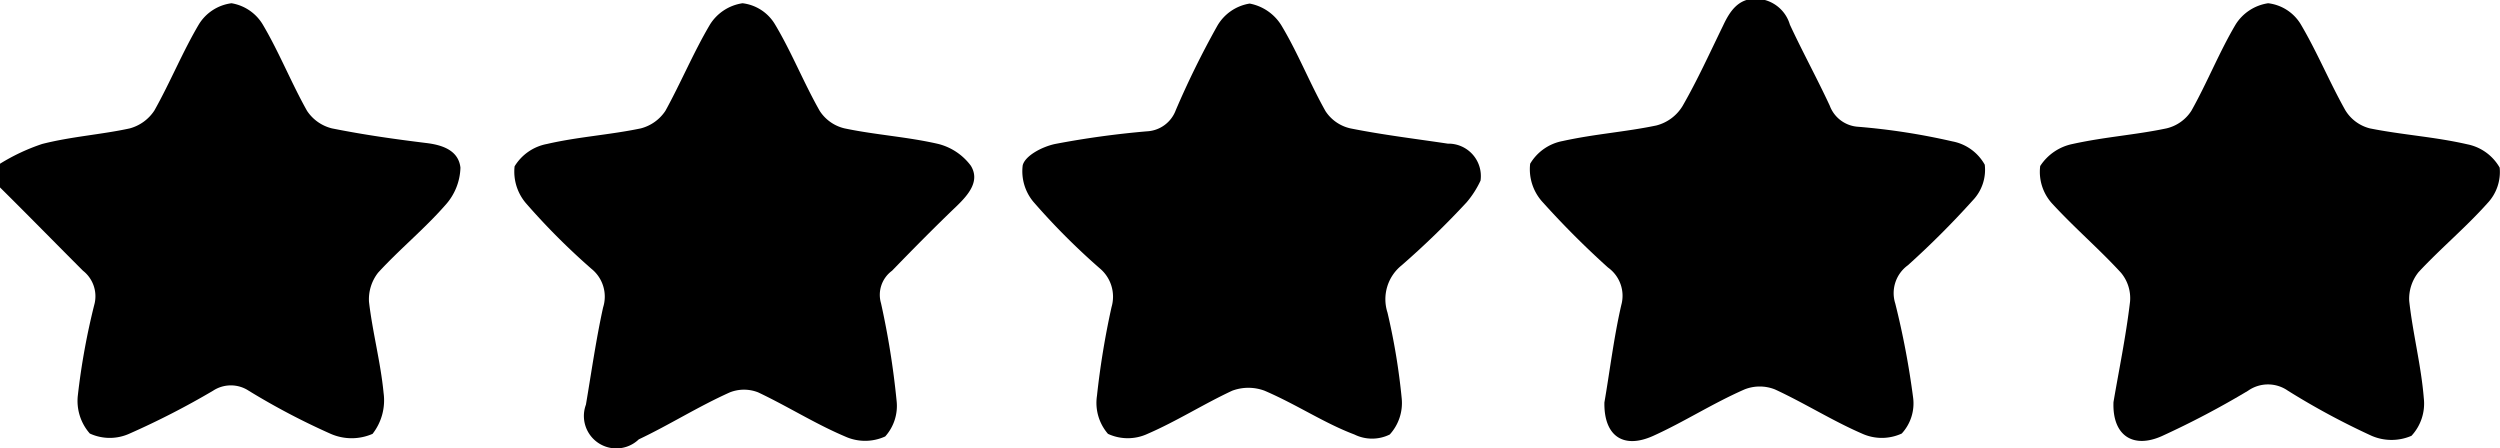 <svg xmlns="http://www.w3.org/2000/svg" id="Layer_1" data-name="Layer 1" width="77.1" height="13.83" viewBox="0 0 77.1 13.83"><title>star-rating</title><path d="M0,5a6.17,6.17,0,0,1,1.3-.61c.9-.23,1.83-.29,2.7-.48a1.32,1.32,0,0,0,.76-.55c.49-.87.87-1.81,1.38-2.67a1.39,1.39,0,0,1,1-.64A1.39,1.39,0,0,1,8.1.7c.51.86.88,1.8,1.37,2.67a1.29,1.29,0,0,0,.77.54c1,.2,1.93.33,2.9.45.51.06,1,.23,1.06.76a1.79,1.79,0,0,1-.47,1.16c-.64.73-1.41,1.36-2.07,2.08a1.33,1.33,0,0,0-.28.9c.11.94.36,1.87.45,2.81a1.68,1.68,0,0,1-.34,1.26,1.61,1.61,0,0,1-1.29,0A21.76,21.76,0,0,1,7.67,12a1,1,0,0,0-1.1,0A24.91,24.91,0,0,1,4,13.32a1.47,1.47,0,0,1-1.23,0,1.52,1.52,0,0,1-.37-1.17A21.3,21.3,0,0,1,2.92,9.3a1,1,0,0,0-.36-1C1.69,7.43.85,6.57,0,5.73Z" transform="translate(0 0.05)"></path><path d="M65.18,12.35c.17-1,.38-2,.51-3.09a1.22,1.22,0,0,0-.28-.9C64.73,7.62,64,7,63.29,6.23a1.45,1.45,0,0,1-.37-1.16,1.56,1.56,0,0,1,1-.68c1-.22,1.94-.28,2.89-.48a1.25,1.25,0,0,0,.77-.54c.49-.87.86-1.81,1.37-2.67a1.43,1.43,0,0,1,1-.65,1.36,1.36,0,0,1,1,.64c.51.86.89,1.79,1.38,2.66a1.24,1.24,0,0,0,.76.56c1,.2,2,.26,3,.49a1.48,1.48,0,0,1,1,.72,1.4,1.4,0,0,1-.38,1.1c-.66.74-1.44,1.39-2.12,2.12a1.31,1.31,0,0,0-.29.89c.11,1,.37,2,.45,3a1.46,1.46,0,0,1-.38,1.16,1.55,1.55,0,0,1-1.23,0A22.87,22.87,0,0,1,70.56,12a1.07,1.07,0,0,0-1.23,0,27.08,27.08,0,0,1-2.66,1.4C65.77,13.8,65.14,13.37,65.18,12.35Z" transform="translate(0 0.05)"></path><path d="M49.48,12.36c.16-.92.29-2,.52-3a1.07,1.07,0,0,0-.41-1.16,27,27,0,0,1-2-2A1.5,1.5,0,0,1,47.19,5a1.48,1.48,0,0,1,1-.7c1-.22,1.93-.28,2.89-.48a1.33,1.33,0,0,0,.81-.6c.46-.8.84-1.64,1.25-2.48.21-.45.47-.83,1-.83a1.11,1.11,0,0,1,1.06.8c.39.84.84,1.66,1.23,2.5a1,1,0,0,0,.88.65,20.33,20.33,0,0,1,2.9.45,1.45,1.45,0,0,1,1,.72,1.36,1.36,0,0,1-.37,1.1,27,27,0,0,1-2,2,1.06,1.06,0,0,0-.39,1.18A25.31,25.31,0,0,1,59,12.21a1.37,1.37,0,0,1-.35,1.11,1.47,1.47,0,0,1-1.23,0c-.92-.4-1.77-.94-2.68-1.36a1.27,1.27,0,0,0-.94,0c-1,.44-1.86,1-2.81,1.43S49.46,13.37,49.48,12.36Z" transform="translate(0 0.05)"></path><path d="M18.07,12.43c.17-1,.31-2,.53-3a1.1,1.1,0,0,0-.36-1.19,21,21,0,0,1-2-2,1.5,1.5,0,0,1-.37-1.16,1.49,1.49,0,0,1,1-.69c.95-.22,1.93-.28,2.89-.48a1.3,1.3,0,0,0,.76-.54C21,2.5,21.39,1.56,21.9.7a1.43,1.43,0,0,1,1-.65,1.35,1.35,0,0,1,1,.65c.51.85.88,1.79,1.38,2.67a1.25,1.25,0,0,0,.77.54c.95.2,1.94.26,2.89.48a1.8,1.8,0,0,1,1,.67c.29.47-.07.89-.43,1.24-.69.66-1.36,1.34-2,2a.92.92,0,0,0-.34,1,25.31,25.31,0,0,1,.48,3,1.41,1.41,0,0,1-.35,1.11,1.49,1.49,0,0,1-1.24,0c-.92-.39-1.77-.93-2.68-1.36a1.19,1.19,0,0,0-.87,0c-1,.45-1.86,1-2.81,1.45a1,1,0,0,1-1.63-1.07Z" transform="translate(0 0.05)"></path><path d="M45.66,5.52a2.94,2.94,0,0,1-.43.67,26.16,26.16,0,0,1-2,1.94,1.34,1.34,0,0,0-.44,1.46,19.94,19.94,0,0,1,.44,2.66,1.44,1.44,0,0,1-.37,1.1,1.23,1.23,0,0,1-1.09,0C40.84,13,40,12.43,39,12a1.43,1.43,0,0,0-1,0c-.88.41-1.71.94-2.61,1.33a1.45,1.45,0,0,1-1.22,0,1.46,1.46,0,0,1-.34-1.17,25.24,25.24,0,0,1,.45-2.74,1.14,1.14,0,0,0-.37-1.2,21,21,0,0,1-2-2,1.47,1.47,0,0,1-.37-1.17c.07-.29.58-.57,1-.66A27.68,27.68,0,0,1,35.37,4a1,1,0,0,0,.89-.65A27.24,27.24,0,0,1,37.54.75a1.41,1.41,0,0,1,1-.69,1.47,1.47,0,0,1,1,.71c.5.84.86,1.76,1.34,2.61a1.24,1.24,0,0,0,.77.53c1,.2,2,.32,3,.47A1,1,0,0,1,45.66,5.52Z" transform="translate(0 0.05)"></path></svg>